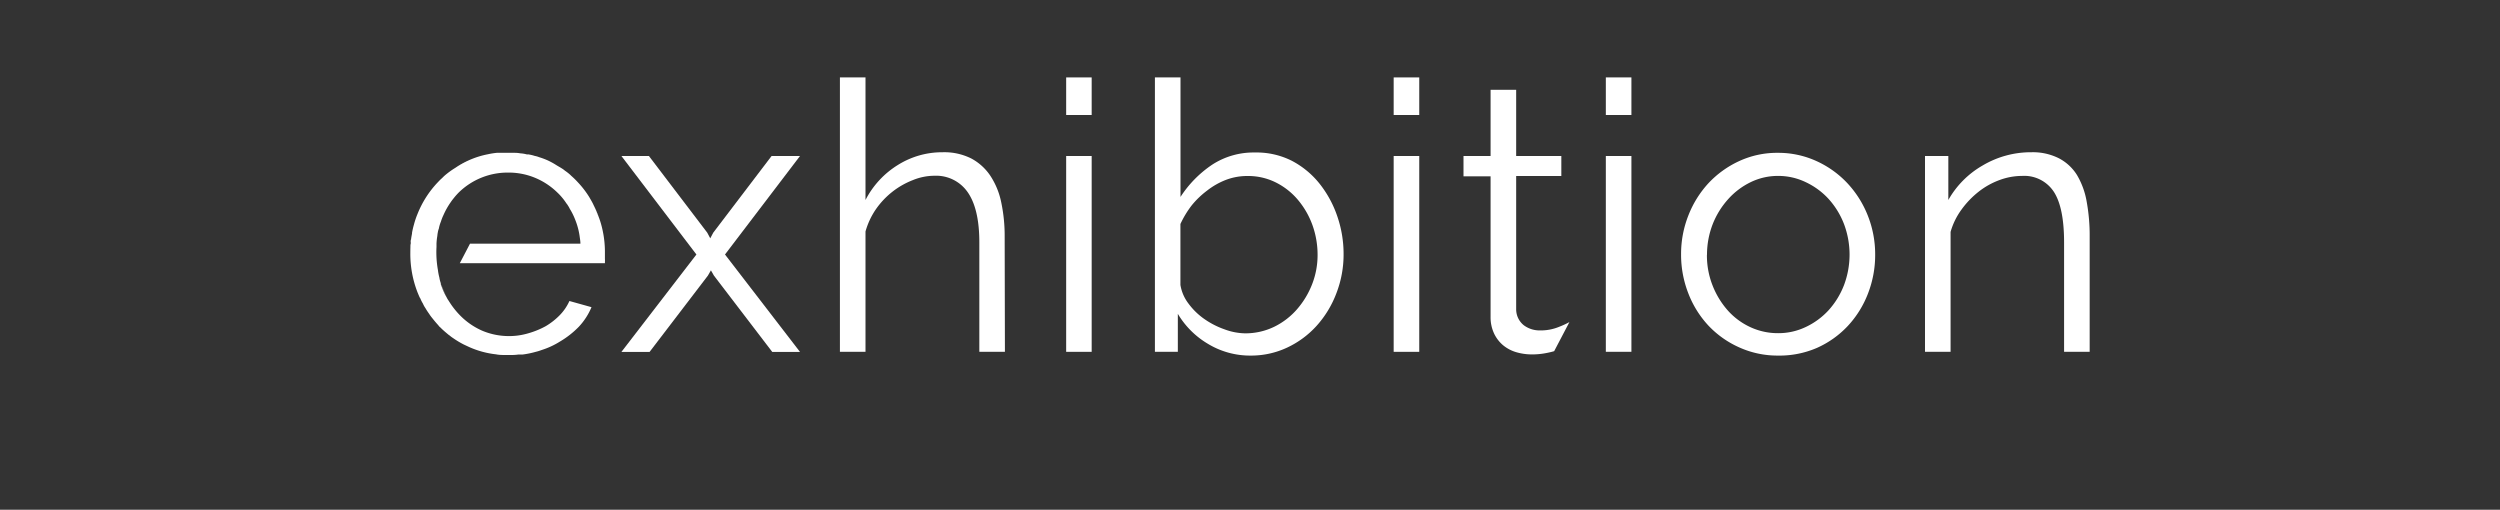 <svg id="Layer_1" data-name="Layer 1" xmlns="http://www.w3.org/2000/svg" viewBox="0 0 300 61.17"><rect x="0" y="0" width="300" height="61.17" fill="#333333" stroke="none"/><defs><style>.cls-1{fill:#fff;}</style></defs><title>Company Headers</title><path class="cls-1" d="M77.87,18.72l7,9.2.36.68.36-.68,7-9.2H96L87,30.54l9,11.69H92.67l-7-9.16-.36-.63-.36.63-7,9.16H74.57l9-11.69-9-11.82Z"/><path class="cls-1" d="M120.59,42.22h-3.07V29.09q0-4-1.38-6a4.6,4.6,0,0,0-4-2,6.9,6.9,0,0,0-2.59.52A9.61,9.61,0,0,0,107.1,23a9.76,9.76,0,0,0-2,2.12,9,9,0,0,0-1.24,2.66V42.22h-3.07V9.29h3.07V24a10.66,10.66,0,0,1,3.88-4.2,10,10,0,0,1,5.37-1.53,7.22,7.22,0,0,1,3.43.74,6.36,6.36,0,0,1,2.3,2.08,9.09,9.09,0,0,1,1.31,3.2,19.54,19.54,0,0,1,.41,4.13Z"/><path class="cls-1" d="M127.94,13.8V9.29H131V13.8Zm0,28.42V18.72H131v23.5Z"/><path class="cls-1" d="M150.09,42.67a9.73,9.73,0,0,1-5.12-1.4,10.29,10.29,0,0,1-3.63-3.61v4.56h-2.75V9.29h3.07V23.63a13.44,13.44,0,0,1,3.79-3.86,9.09,9.09,0,0,1,5.14-1.47,9.37,9.37,0,0,1,4.44,1,10.47,10.47,0,0,1,3.34,2.77A13,13,0,0,1,160.49,26a13.84,13.84,0,0,1,.74,4.49,12.86,12.86,0,0,1-.86,4.69A12.31,12.31,0,0,1,158,39.09a11.13,11.13,0,0,1-3.54,2.62A10.17,10.17,0,0,1,150.09,42.67ZM149.37,40a7.9,7.9,0,0,0,3.54-.79,8.65,8.65,0,0,0,2.75-2.12,10.19,10.19,0,0,0,1.8-3,9.61,9.61,0,0,0,.65-3.5,10.56,10.56,0,0,0-.61-3.56,9.93,9.93,0,0,0-1.71-3,8.32,8.32,0,0,0-2.66-2.12,7.43,7.43,0,0,0-3.41-.79,7.16,7.16,0,0,0-2.62.47,8.81,8.81,0,0,0-2.26,1.29A10.39,10.39,0,0,0,143,24.65a11.78,11.78,0,0,0-1.35,2.23v7.31a5,5,0,0,0,1,2.28,8.08,8.08,0,0,0,1.9,1.83,9.91,9.91,0,0,0,2.39,1.22A7.4,7.4,0,0,0,149.37,40Z"/><path class="cls-1" d="M167.24,13.8V9.29h3.07V13.8Zm0,28.42V18.72h3.07v23.5Z"/><path class="cls-1" d="M192.7,13.8V9.29h3.07V13.8Zm0,28.42V18.72h3.07v23.5Z"/><path class="cls-1" d="M213.36,42.67a11.15,11.15,0,0,1-4.69-1A11.52,11.52,0,0,1,205,39.06a12,12,0,0,1-2.41-3.88,12.73,12.73,0,0,1-.86-4.65,12.57,12.57,0,0,1,.88-4.69A12.29,12.29,0,0,1,205,22a11.82,11.82,0,0,1,3.68-2.66,10.82,10.82,0,0,1,4.65-1,11,11,0,0,1,4.67,1,11.74,11.74,0,0,1,3.7,2.66,12.28,12.28,0,0,1,2.44,3.88,12.57,12.57,0,0,1,.88,4.69,12.76,12.76,0,0,1-.86,4.65,12,12,0,0,1-2.41,3.88,11.45,11.45,0,0,1-3.7,2.64A11.31,11.31,0,0,1,213.36,42.67Zm-8.53-12.09a9.82,9.82,0,0,0,.68,3.68,10,10,0,0,0,1.83,3,8.26,8.26,0,0,0,2.71,2,7.79,7.79,0,0,0,3.32.72,7.59,7.59,0,0,0,3.32-.74,8.81,8.81,0,0,0,2.73-2,9.69,9.69,0,0,0,1.85-3,10.39,10.39,0,0,0,0-7.38,9.64,9.64,0,0,0-1.85-3,8.8,8.8,0,0,0-2.73-2,7.59,7.59,0,0,0-3.32-.75,7.44,7.44,0,0,0-3.29.75,8.73,8.73,0,0,0-2.71,2.05,9.89,9.89,0,0,0-1.85,3A10.16,10.16,0,0,0,204.84,30.58Z"/><path class="cls-1" d="M250.76,42.22h-3.07V29.09q0-4.2-1.24-6.09a4.24,4.24,0,0,0-3.81-1.89,7.82,7.82,0,0,0-2.71.5,9.15,9.15,0,0,0-2.5,1.4,10.7,10.7,0,0,0-2.05,2.14,8.39,8.39,0,0,0-1.31,2.68V42.22H231V18.72h2.8V24a11,11,0,0,1,4.13-4.15,11.32,11.32,0,0,1,5.84-1.58,6.93,6.93,0,0,1,3.29.72,5.61,5.61,0,0,1,2.17,2,9.35,9.35,0,0,1,1.17,3.2,22.5,22.5,0,0,1,.36,4.2Z"/><path class="cls-1" d="M187.09,39.22a5.75,5.75,0,0,1-2.3.43,3.16,3.16,0,0,1-1.92-.61,2.45,2.45,0,0,1-.93-1.92v-16h5.42V18.72h-5.42V10.78h-3.07v7.94h-3.25v2.44h3.25V38a4.6,4.6,0,0,0,.41,2,4.17,4.17,0,0,0,1.08,1.42,4.44,4.44,0,0,0,1.58.84,6.7,6.7,0,0,0,1.89.27,8.72,8.72,0,0,0,1.8-.18c.31-.06.6-.13.87-.21l1.83-3.49A10.63,10.63,0,0,1,187.09,39.22Z"/><path class="cls-1" d="M72.59,30.35v.74a1.28,1.28,0,0,1,0,.29.24.24,0,0,1,0,.12s0,.06,0,.08H55.18l1.22-2.34H69.65c0-.31-.06-.62-.1-.93a8.35,8.35,0,0,0-.44-1.72c-.1-.27-.21-.54-.33-.79a6.92,6.92,0,0,0-.41-.75,2.28,2.28,0,0,0-.21-.37,1.36,1.36,0,0,0-.19-.27,7,7,0,0,0-1.08-1.3,8.46,8.46,0,0,0-2.65-1.76A8.28,8.28,0,0,0,61,20.71a8.39,8.39,0,0,0-5.94,2.38,7.72,7.72,0,0,0-.54.6c-.12.15-.27.33-.41.54a8.87,8.87,0,0,0-.89,1.57,5.63,5.63,0,0,0-.31.79,4.3,4.3,0,0,0-.25.85,1.9,1.9,0,0,0-.12.44,3.21,3.21,0,0,0-.06.43,7.24,7.24,0,0,0-.1.91c0,.14,0,.27,0,.41a12.09,12.09,0,0,0,.17,2.77,6.58,6.58,0,0,0,.17.89,3.84,3.84,0,0,0,.17.68.27.27,0,0,1,0,.12,10.45,10.45,0,0,0,.39,1,4.84,4.84,0,0,0,.29.54,2.88,2.88,0,0,0,.27.46,9.81,9.81,0,0,0,1.37,1.76,8.45,8.45,0,0,0,2.67,1.84,8.23,8.23,0,0,0,3.23.64A8.05,8.05,0,0,0,63.38,40a10.05,10.05,0,0,0,2.09-.85,8.11,8.11,0,0,0,1.7-1.33,5.88,5.88,0,0,0,1.16-1.7.07.07,0,0,0,0,0l2.65.74a7.87,7.87,0,0,1-1.53,2.36A10.82,10.82,0,0,1,67.17,41,9.42,9.42,0,0,1,65,42a5.65,5.65,0,0,1-.75.23,10.45,10.45,0,0,1-1.51.31.12.12,0,0,1-.08,0,3.17,3.17,0,0,1-.43,0,5.83,5.83,0,0,1-.83.06l-.39,0-.31,0c-.41,0-.79,0-1.18-.08a10.79,10.79,0,0,1-3.25-.89l-.62-.29a10.68,10.68,0,0,1-1.28-.77,3.75,3.75,0,0,1-.44-.33.59.59,0,0,1-.14-.1c-.17-.14-.35-.29-.54-.46s-.21-.19-.31-.29-.14-.14-.21-.19L52.57,39c-.27-.29-.5-.58-.75-.89a4.84,4.84,0,0,1-.33-.46,7.59,7.59,0,0,1-.43-.66,3.16,3.16,0,0,1-.31-.56,3.71,3.71,0,0,1-.31-.62.78.78,0,0,1-.1-.17c-.08-.17-.15-.35-.23-.54a12.71,12.71,0,0,1-.87-4.72q0-.64.06-1.22c0-.39.08-.75.14-1.12a.15.15,0,0,0,0-.08,9.09,9.09,0,0,1,.23-1,9.84,9.84,0,0,1,.43-1.28,11.89,11.89,0,0,1,2.44-3.81c.14-.14.27-.29.41-.41s.27-.27.41-.39a9.74,9.74,0,0,1,1.28-.93,11,11,0,0,1,1.63-.91,10.43,10.43,0,0,1,2.28-.72,9.4,9.4,0,0,1,1.06-.17.38.38,0,0,1,.15,0,1.27,1.27,0,0,1,.27,0,1.67,1.67,0,0,1,.31,0c.19,0,.39,0,.6,0H61l.58,0,.23,0a3.2,3.2,0,0,1,.62.06,3.92,3.92,0,0,1,.83.14.38.38,0,0,1,.21,0,4.58,4.58,0,0,1,.7.17,2.68,2.68,0,0,1,.52.15,8.37,8.37,0,0,1,1,.37c.37.17.7.35,1,.54s.5.29.73.44a2.58,2.58,0,0,1,.37.27,5.63,5.63,0,0,1,.64.5s.06.06.1.1a10.6,10.6,0,0,1,.81.79,11.18,11.18,0,0,1,1.37,1.78c.19.33.39.66.54,1a10.4,10.4,0,0,1,.46,1.06,9,9,0,0,1,.39,1.08A12.34,12.34,0,0,1,72.59,30.35Z"/><path class="cls-1" d="M49.3,29.18q-.06.58-.06,1.22c0-.31,0-.62,0-.93A1.49,1.49,0,0,1,49.3,29.18Z"/><path class="cls-1" d="M49.43,28.06c-.06.37-.1.74-.14,1.12a1.66,1.66,0,0,1,0-.31Z"/><path class="cls-1" d="M53,21.5c-.14.12-.27.27-.41.41v0A3.81,3.81,0,0,1,53,21.5Z"/><path class="cls-1" d="M53.59,35.61a4.84,4.84,0,0,1-.29-.54,10.45,10.45,0,0,1-.39-1c.14.33.25.66.41,1A4.75,4.75,0,0,0,53.59,35.61Z"/><path class="cls-1" d="M56.26,19.28a11,11,0,0,0-1.63.91A8.33,8.33,0,0,1,56.26,19.28Z"/><path class="cls-1" d="M61.58,18.33l-.58,0h.27Z"/><path class="cls-1" d="M69.34,21.91v0a10.6,10.6,0,0,0-.81-.79A10.22,10.22,0,0,1,69.34,21.91Z"/><path class="cls-1" d="M71.93,26.3a4.5,4.5,0,0,0-.21-.54,10.4,10.4,0,0,0-.46-1.06,10.53,10.53,0,0,1,.48,1.06C71.8,25.93,71.87,26.11,71.93,26.3Z"/><path class="cls-1" d="M72.55,31.49s0,.06,0,.08h0S72.55,31.53,72.55,31.49Z"/></svg>